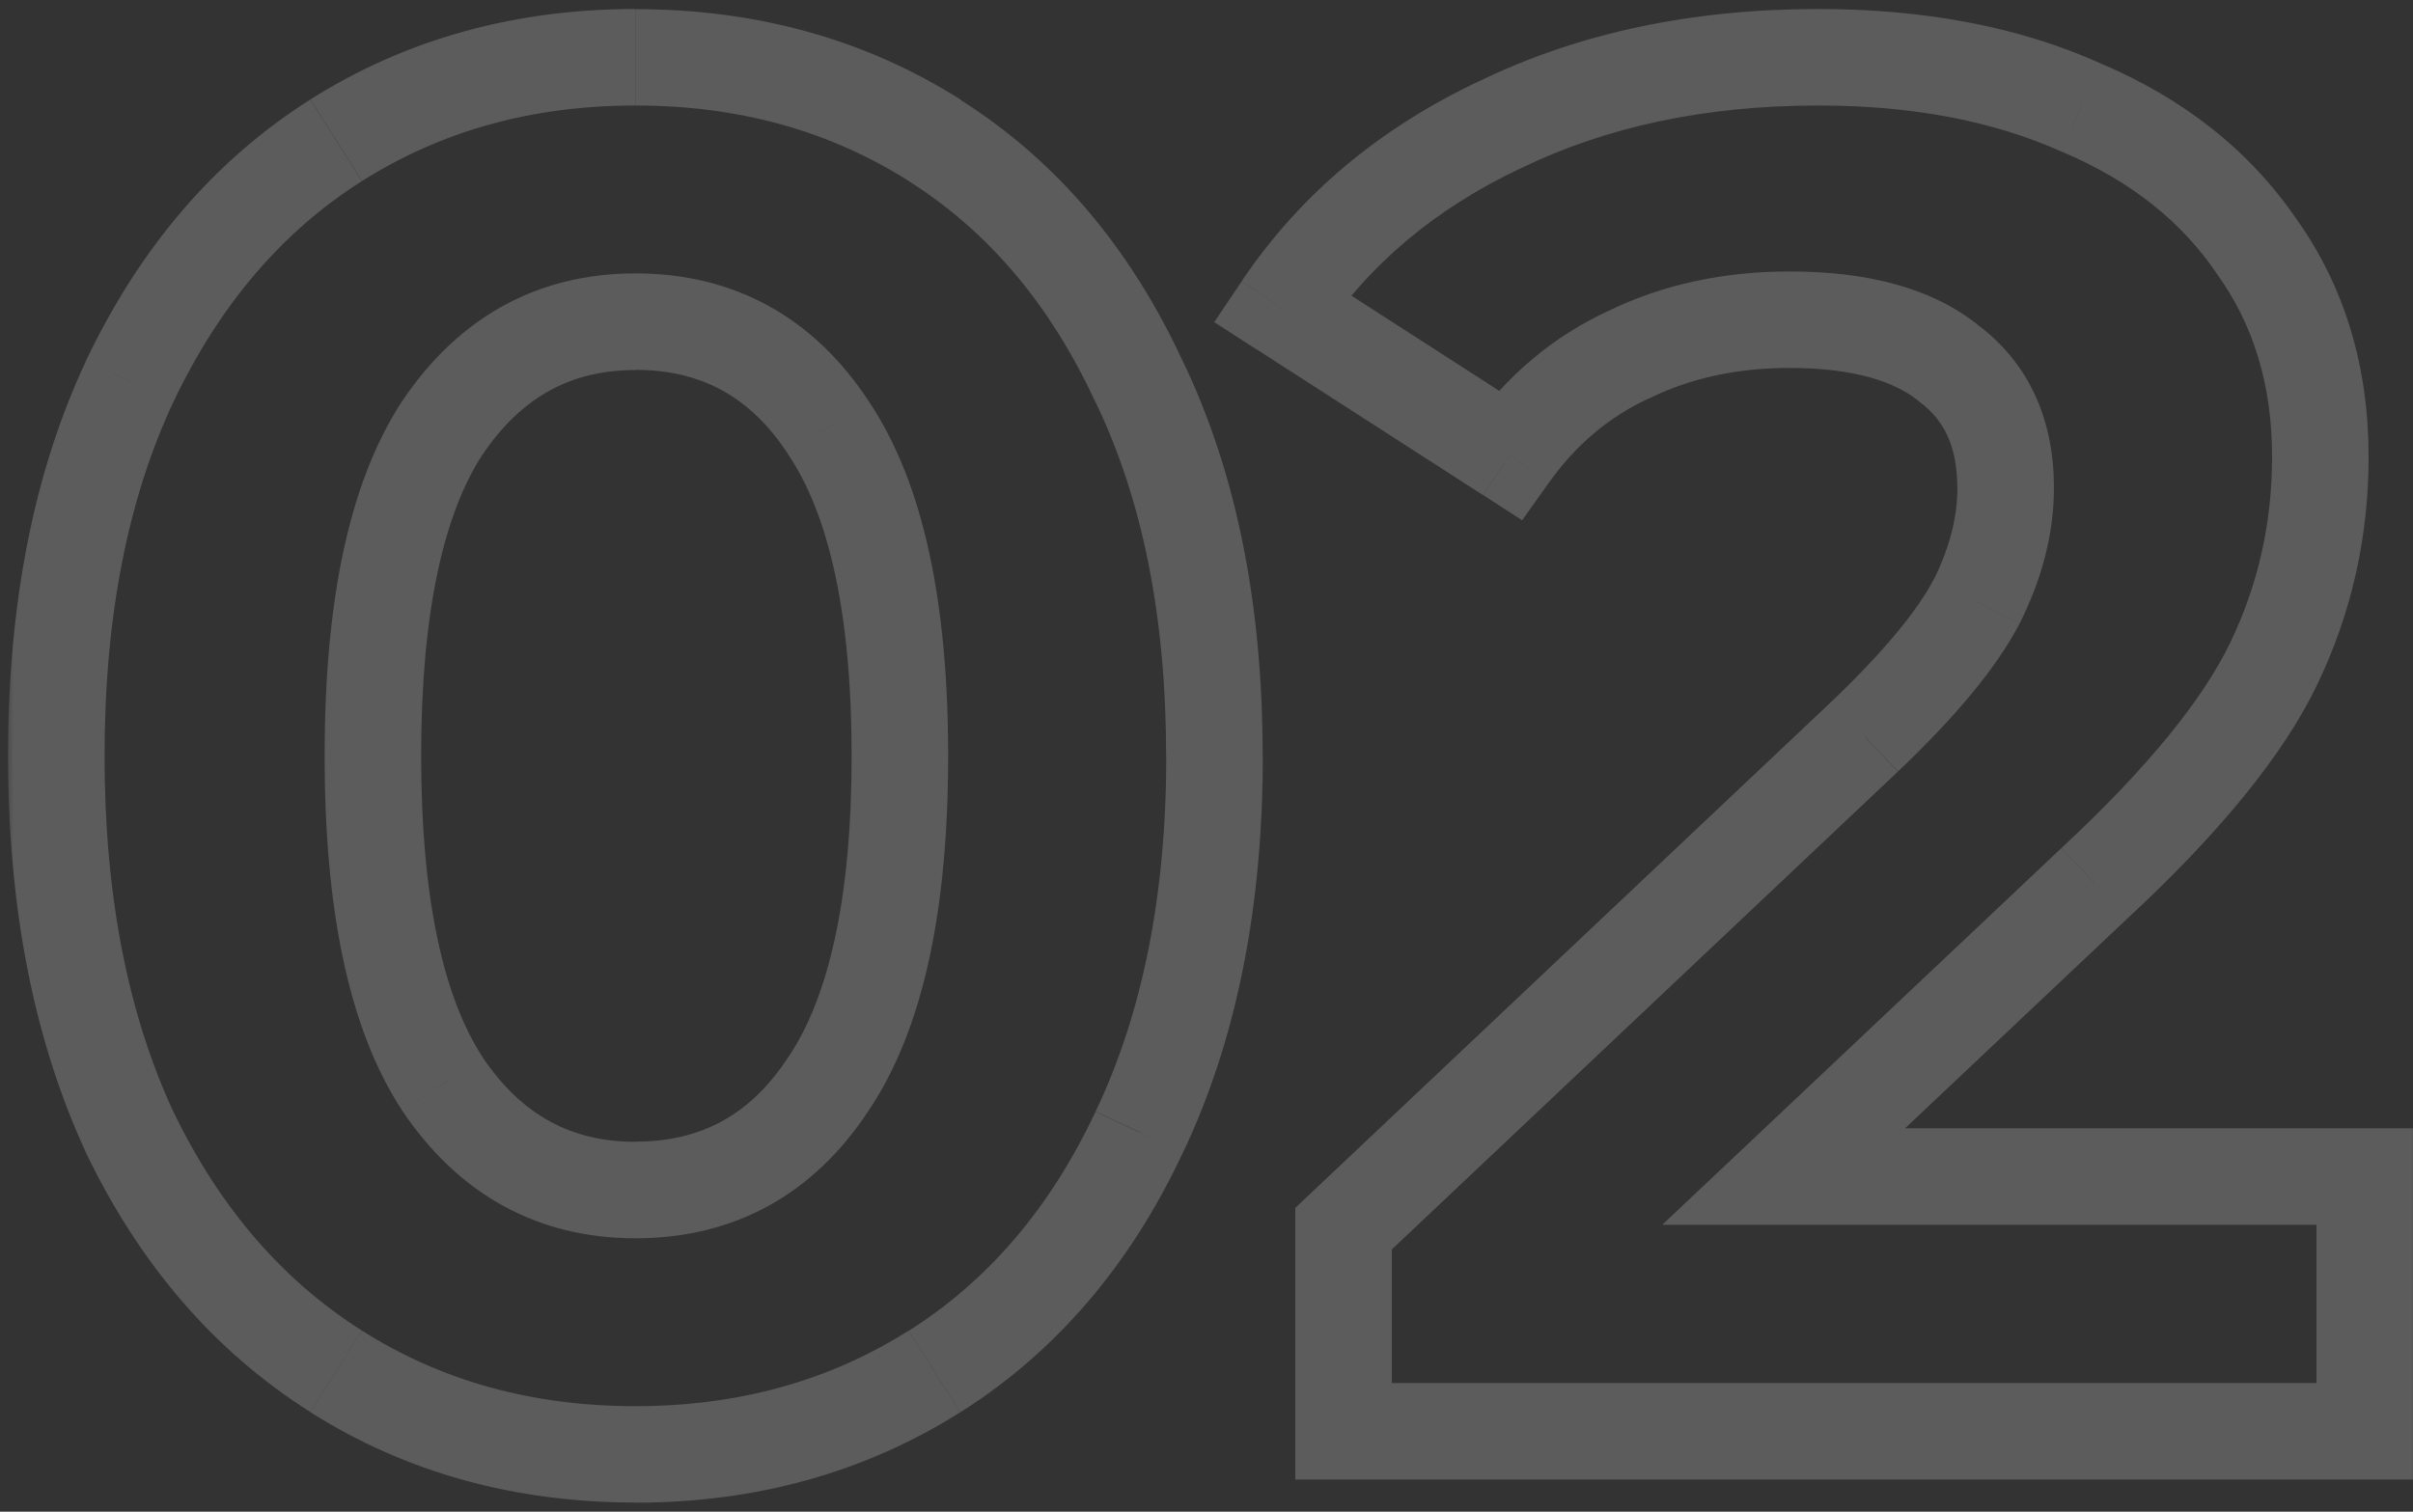 <svg xmlns="http://www.w3.org/2000/svg" xmlns:xlink="http://www.w3.org/1999/xlink" id="Layer_1" viewBox="0 0 150 94"><rect x="0" y="0" width="150" height="94" fill="#333333" stroke="none"/><defs><style>.cls-1{mask:url(#mask);}.cls-2{fill:#fff;}.cls-3{opacity:.2;}</style><mask id="mask" x=".34" y="0" width="150" height="94" maskUnits="userSpaceOnUse"><g id="path-1-outside-1_2068_379"><rect class="cls-2" x=".34" y="0" width="150" height="94"></rect><path d="M39.5,90.44c-6.96,0-13.16-1.72-18.6-5.16-5.44-3.44-9.72-8.4-12.84-14.88-3.04-6.56-4.56-14.36-4.56-23.4s1.52-16.8,4.56-23.28c3.12-6.56,7.4-11.56,12.84-15,5.44-3.44,11.64-5.16,18.6-5.16s13.16,1.72,18.6,5.16c5.44,3.44,9.68,8.44,12.72,15,3.12,6.48,4.68,14.24,4.68,23.28s-1.56,16.84-4.68,23.4c-3.04,6.48-7.28,11.44-12.72,14.88-5.44,3.44-11.64,5.16-18.6,5.16ZM39.5,74c5.12,0,9.12-2.2,12-6.6,2.96-4.4,4.44-11.2,4.44-20.4s-1.48-16-4.44-20.4c-2.88-4.4-6.88-6.6-12-6.6s-9.04,2.2-12,6.6c-2.88,4.4-4.32,11.2-4.32,20.4s1.44,16,4.32,20.4c2.96,4.4,6.96,6.6,12,6.6ZM147,73.16v15.84h-63.48v-12.6l32.4-30.6c3.44-3.28,5.76-6.08,6.96-8.4,1.2-2.4,1.8-4.76,1.8-7.08,0-3.36-1.16-5.92-3.48-7.68-2.24-1.84-5.56-2.76-9.96-2.76-3.68,0-7,.72-9.96,2.16-2.96,1.36-5.44,3.44-7.44,6.24l-14.16-9.12c3.28-4.88,7.8-8.68,13.56-11.4,5.76-2.8,12.36-4.2,19.8-4.2,6.24,0,11.68,1.04,16.32,3.12,4.72,2,8.36,4.88,10.92,8.64,2.64,3.68,3.96,8.04,3.96,13.08,0,4.56-.96,8.84-2.88,12.84s-5.64,8.56-11.16,13.68l-19.32,18.24h36.12Z"></path></g></mask></defs><g class="cls-3"><g class="cls-1"><path class="cls-2" d="M20.9,85.28l1.6-2.54-1.6,2.54ZM8.06,70.4l-2.72,1.26v.02s.02.02.02.02l2.7-1.3ZM8.06,23.72l-2.71-1.29h0s0,.01,0,.01l2.72,1.27ZM20.9,8.72l1.6,2.54-1.6-2.54ZM58.1,8.72l-1.6,2.54,1.6-2.54ZM70.82,23.72l-2.72,1.26v.02s.02.02.02.02l2.7-1.3ZM70.82,70.4l-2.71-1.29h0s0,.01,0,.01l2.72,1.27ZM58.1,85.28l-1.6-2.54,1.6,2.54ZM51.5,67.4l-2.49-1.67v.02s-.02.02-.02.02l2.51,1.64ZM51.5,26.6l-2.51,1.64v.02s.02.02.02.02l2.49-1.67ZM27.5,26.6l-2.49-1.67v.02s-.02.02-.02.02l2.51,1.64ZM27.5,67.4l-2.51,1.64v.02s.02.02.02.02l2.49-1.67ZM39.5,87.44c-6.44,0-12.08-1.58-17-4.7l-3.21,5.07c5.96,3.77,12.72,5.62,20.2,5.62v-6ZM22.5,82.74c-4.91-3.11-8.83-7.61-11.74-13.65l-5.41,2.6c3.33,6.93,7.97,12.34,13.94,16.11l3.21-5.07ZM10.78,69.14c-2.82-6.08-4.28-13.43-4.28-22.14H.5c0,9.37,1.58,17.62,4.84,24.66l5.44-2.52ZM6.5,47c0-8.71,1.47-16.02,4.28-22.01l-5.43-2.55C2.07,29.42.5,37.63.5,47h6ZM10.77,25.01c2.91-6.12,6.83-10.65,11.73-13.75l-3.21-5.07c-5.98,3.78-10.61,9.24-13.95,16.25l5.42,2.58ZM22.5,11.26c4.92-3.11,10.56-4.7,17-4.7V.56c-7.48,0-14.24,1.86-20.2,5.62l3.21,5.07ZM39.5,6.56c6.44,0,12.08,1.58,17,4.7l3.21-5.07c-5.96-3.77-12.72-5.62-20.2-5.62v6ZM56.49,11.26c4.89,3.09,8.77,7.62,11.6,13.73l5.44-2.52c-3.25-7.02-7.85-12.49-13.84-16.27l-3.21,5.07ZM68.11,25.02c2.88,5.98,4.38,13.28,4.38,21.98h6c0-9.38-1.62-17.6-4.98-24.58l-5.41,2.6ZM72.5,47c0,8.7-1.5,16.04-4.39,22.11l5.42,2.58c3.35-7.05,4.97-15.31,4.97-24.69h-6ZM68.1,69.13c-2.83,6.02-6.7,10.52-11.61,13.62l3.21,5.07c5.98-3.78,10.58-9.2,13.83-16.14l-5.43-2.55ZM56.49,82.74c-4.92,3.11-10.56,4.7-17,4.7v6c7.48,0,14.24-1.86,20.2-5.62l-3.21-5.07ZM39.5,77c6.16,0,11.09-2.74,14.51-7.96l-5.02-3.29c-2.34,3.58-5.41,5.24-9.49,5.24v6ZM53.99,69.07c3.46-5.14,4.95-12.67,4.95-22.07h-6c0,8.99-1.47,15.07-3.93,18.73l4.98,3.35ZM58.94,47c0-9.41-1.49-16.93-4.95-22.07l-4.98,3.35c2.46,3.66,3.93,9.73,3.93,18.73h6ZM54.01,24.96c-3.42-5.22-8.35-7.96-14.51-7.96v6c4.08,0,7.15,1.66,9.49,5.24l5.02-3.29ZM39.5,17c-6.1,0-11.01,2.75-14.49,7.93l4.98,3.35c2.44-3.62,5.53-5.27,9.51-5.27v-6ZM24.99,24.96c-3.36,5.13-4.81,12.64-4.81,22.04h6c0-9,1.43-15.09,3.83-18.76l-5.02-3.29ZM20.18,47c0,9.4,1.45,16.91,4.81,22.04l5.02-3.29c-2.4-3.67-3.83-9.76-3.83-18.76h-6ZM25.01,69.07c3.48,5.18,8.39,7.93,14.49,7.93v-6c-3.98,0-7.07-1.65-9.51-5.27l-4.98,3.35ZM147,73.16h3v-3h-3v3ZM147,89v3h3v-3h-3ZM83.52,89h-3v3h3v-3ZM83.52,76.4l-2.06-2.18-.94.89v1.29h3ZM115.92,45.8l2.06,2.18h0s0,0,0,0l-2.07-2.17ZM122.88,37.4l2.66,1.38v-.02s.02-.02.02-.02l-2.68-1.34ZM121.2,22.64l-1.9,2.32.04.04.05.04,1.81-2.39ZM101.28,22.04l1.25,2.73h.03s.03-.03.03-.03l-1.31-2.7ZM93.84,28.28l-1.62,2.52,2.4,1.55,1.66-2.33-2.44-1.74ZM79.68,19.16l-2.49-1.67-1.71,2.54,2.57,1.66,1.62-2.52ZM93.24,7.76l1.28,2.71h.02s.02-.01.02-.01l-1.31-2.7ZM129.36,6.68l-1.23,2.74h.03s.03.02.03.02l1.17-2.76ZM140.28,15.32l-2.48,1.69.02.03.02.03,2.44-1.75ZM141.36,41.24l2.7,1.3-2.7-1.3ZM130.2,54.92l-2.04-2.2h-.01s0,.02,0,.02l2.06,2.18ZM110.88,73.16l-2.06-2.18-5.49,5.18h7.55v-3ZM144,73.16v15.84h6v-15.84h-6ZM147,86h-63.48v6h63.48v-6ZM86.52,89v-12.6h-6v12.6h6ZM85.58,78.58l32.4-30.6-4.12-4.36-32.4,30.6,4.12,4.36ZM117.99,47.97c3.52-3.35,6.12-6.43,7.55-9.19l-5.33-2.76c-.97,1.87-3,4.4-6.36,7.61l4.14,4.34ZM125.56,38.74c1.38-2.75,2.12-5.57,2.12-8.42h-6c0,1.79-.46,3.69-1.48,5.74l5.37,2.68ZM127.68,30.32c0-4.13-1.48-7.65-4.67-10.07l-3.63,4.78c1.45,1.1,2.29,2.7,2.29,5.29h6ZM123.1,20.32c-2.99-2.46-7.11-3.44-11.86-3.44v6c4.05,0,6.57.86,8.06,2.08l3.81-4.64ZM111.24,16.88c-4.08,0-7.86.8-11.27,2.46l2.62,5.4c2.5-1.22,5.37-1.86,8.65-1.86v-6ZM100.03,19.31c-3.46,1.59-6.34,4.02-8.63,7.22l4.88,3.49c1.71-2.4,3.79-4.13,6.25-5.26l-2.5-5.45ZM95.46,25.76l-14.16-9.12-3.25,5.04,14.16,9.12,3.25-5.04ZM82.17,20.83c2.95-4.39,7.04-7.85,12.35-10.36l-2.56-5.43c-6.21,2.93-11.16,7.07-14.77,12.44l4.98,3.35ZM94.55,10.46c5.29-2.57,11.43-3.9,18.49-3.9V.56c-7.82,0-14.88,1.47-21.11,4.5l2.62,5.4ZM113.04,6.56c5.91,0,10.92.99,15.09,2.86l2.45-5.48c-5.1-2.29-10.98-3.38-17.55-3.38v6ZM128.19,9.44c4.26,1.8,7.42,4.34,9.61,7.57l4.96-3.38c-2.93-4.29-7.05-7.52-12.23-9.71l-2.34,5.52ZM137.84,17.07c2.23,3.11,3.4,6.84,3.4,11.33h6c0-5.59-1.48-10.58-4.52-14.83l-4.88,3.5ZM141.24,28.4c0,4.12-.87,7.96-2.59,11.54l5.41,2.6c2.12-4.42,3.18-9.14,3.18-14.14h-6ZM138.65,39.94c-1.68,3.5-5.09,7.76-10.49,12.78l4.08,4.4c5.63-5.22,9.67-10.09,11.82-14.58l-5.41-2.6ZM128.14,52.74l-19.32,18.24,4.12,4.36,19.32-18.24-4.12-4.36ZM110.88,76.16h36.12v-6h-36.12v6Z"></path></g></g></svg>